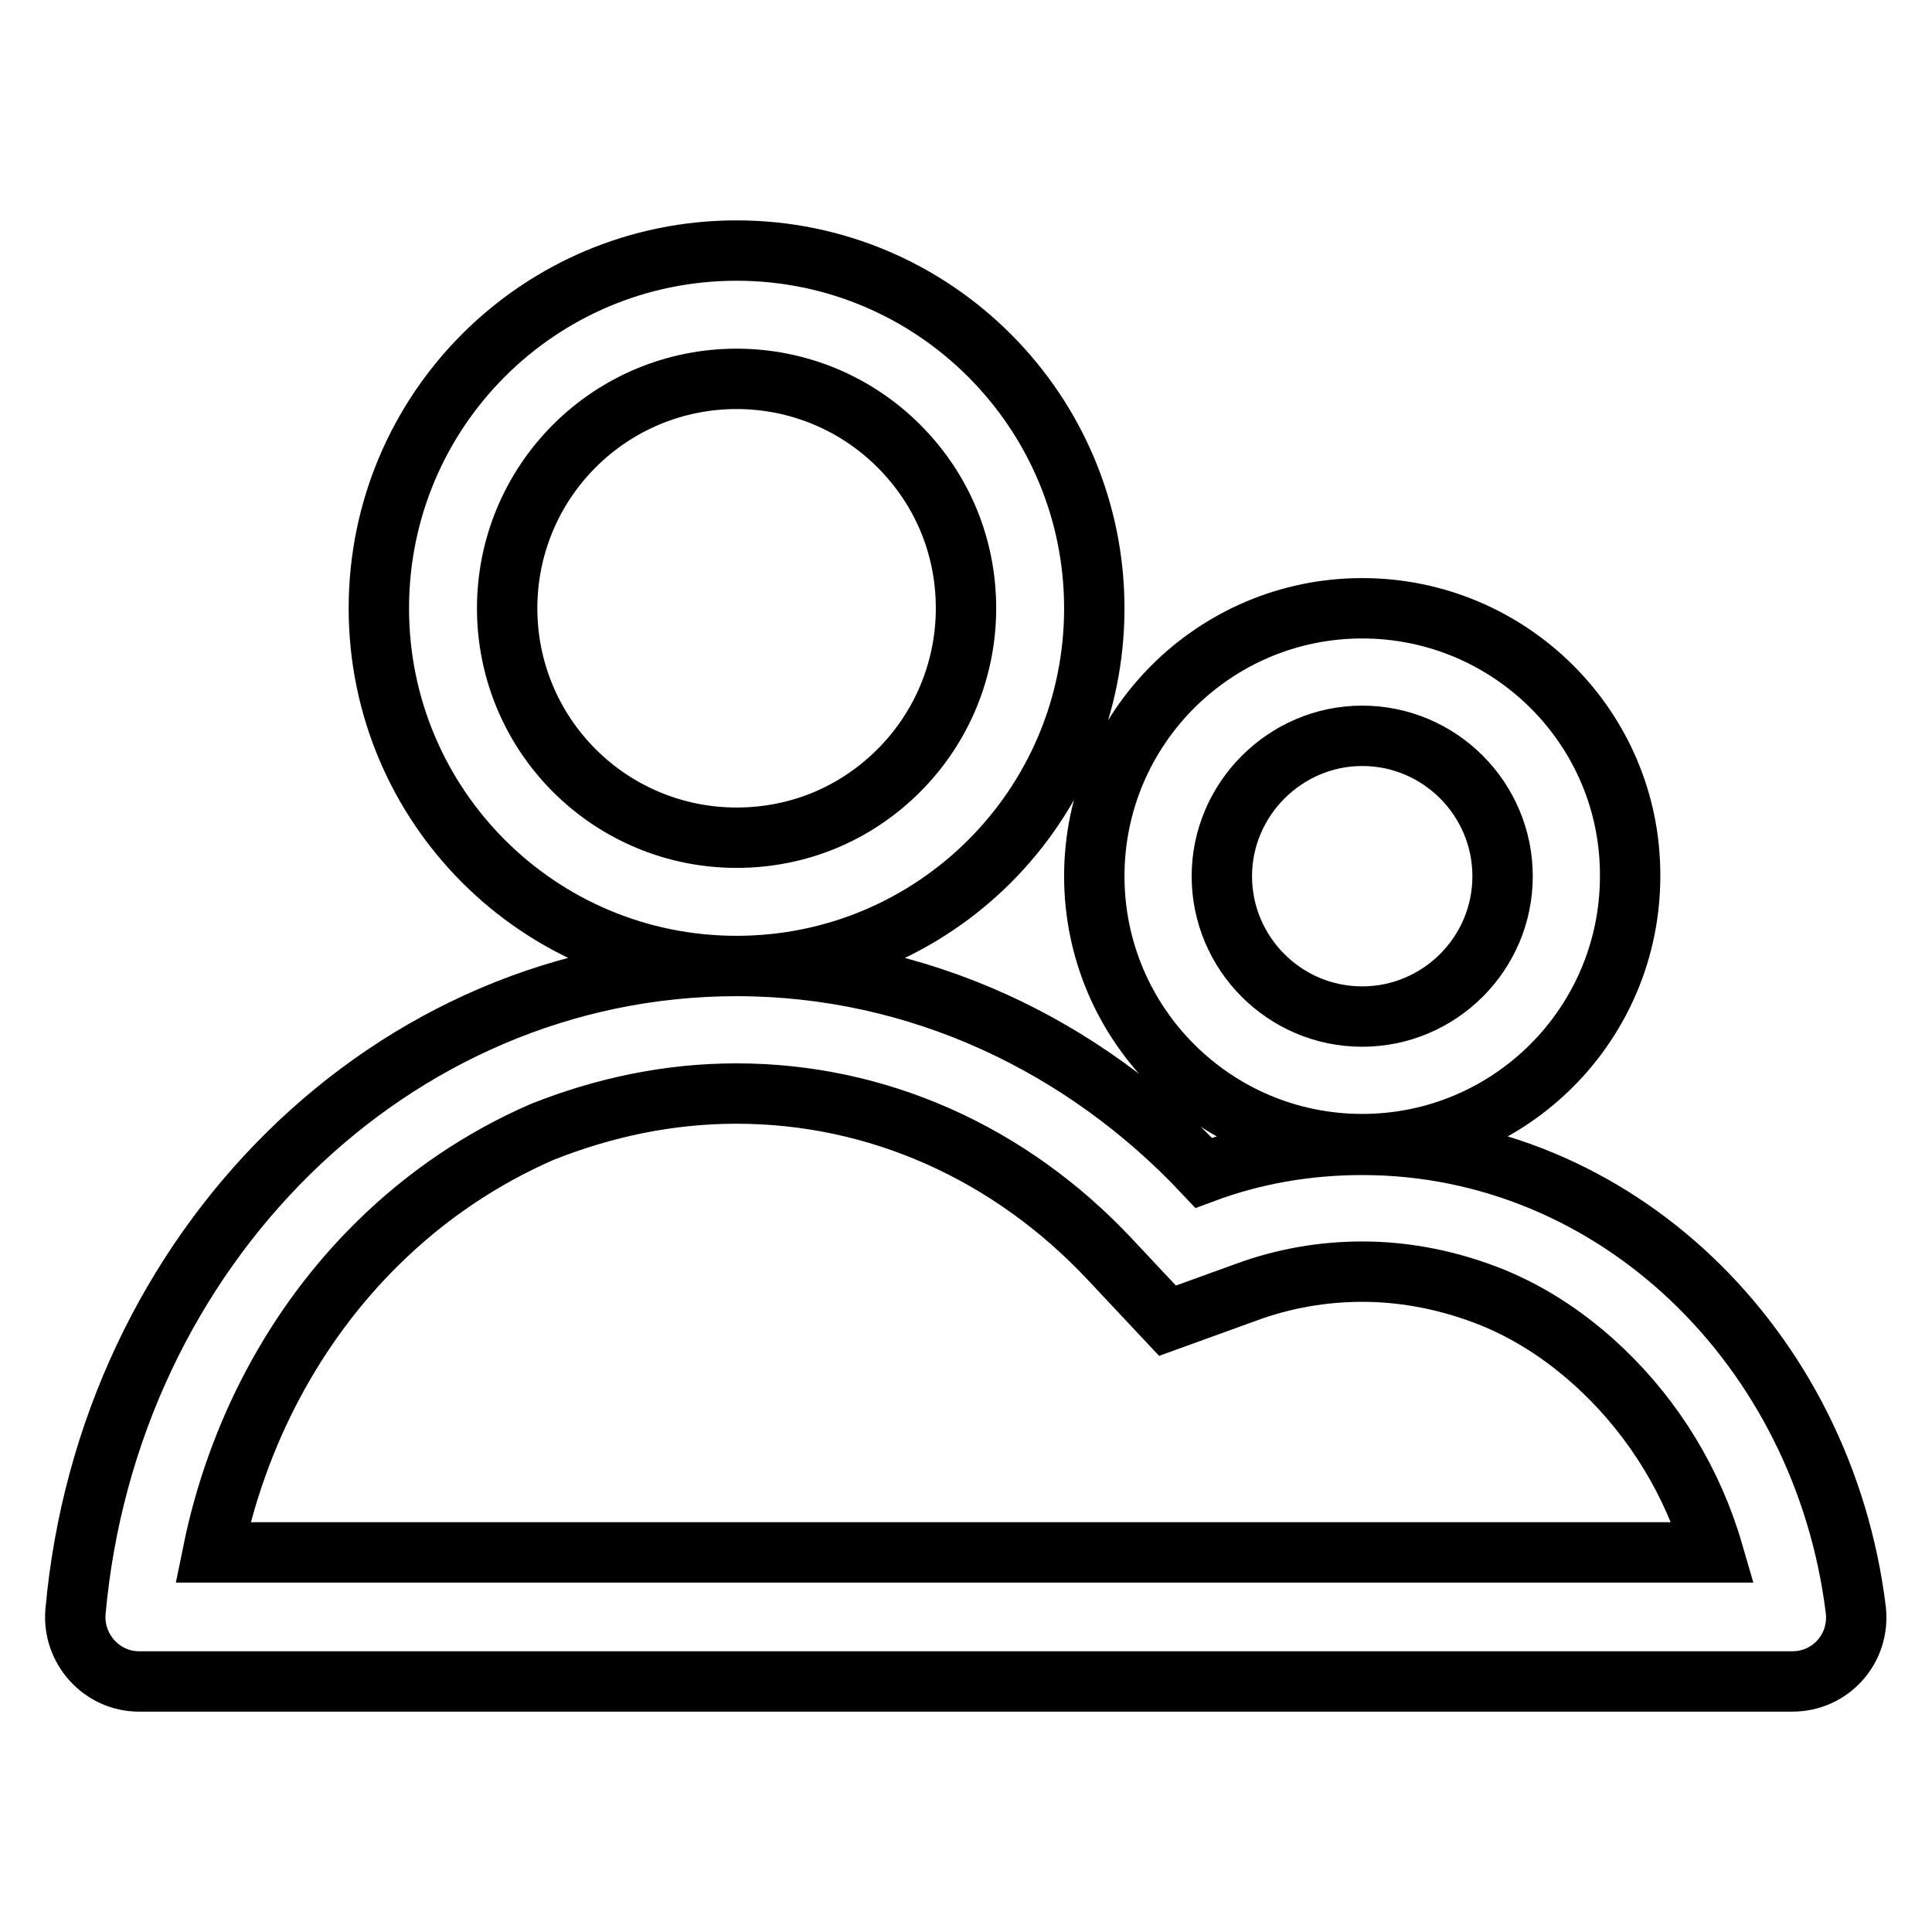 <?xml version="1.0" encoding="utf-8"?>
<!-- Svg Vector Icons : http://www.onlinewebfonts.com/icon -->
<!DOCTYPE svg PUBLIC "-//W3C//DTD SVG 1.1//EN" "http://www.w3.org/Graphics/SVG/1.1/DTD/svg11.dtd">
<svg version="1.1" xmlns="http://www.w3.org/2000/svg" xmlns:xlink="http://www.w3.org/1999/xlink" x="0px" y="0px" viewBox="0 0 256 256" enable-background="new 0 0 256 256" xml:space="preserve">
<g> <path stroke-width="8" fill-opacity="0" stroke="#000000"  d="M97.6,50.2c8.1,0,15.8,3.2,21.5,8.9c5.8,5.8,8.9,13.4,8.9,21.5c0,8.1-3.2,15.8-8.9,21.5 c-5.8,5.8-13.4,8.9-21.5,8.9s-15.8-3.2-21.5-8.9s-8.9-13.4-8.9-21.5c0-8.1,3.2-15.8,8.9-21.5S89.5,50.2,97.6,50.2 M97.6,33.2 c-26.2,0-47.4,21.2-47.4,47.4c0,26.2,21.2,47.4,47.4,47.4c26.2,0,47.4-21.2,47.4-47.4C145,54.5,123.8,33.2,97.6,33.2z M180.5,97.5 c10.3,0,18.6,8.4,18.6,18.6c0,10.3-8.4,18.6-18.6,18.6c-10.3,0-18.6-8.4-18.6-18.6C161.9,105.9,170.3,97.5,180.5,97.5 M180.5,80.6 c-19.6,0-35.5,15.9-35.5,35.5c0,19.6,15.9,35.5,35.5,35.5s35.5-15.9,35.5-35.5C216.1,96.5,200.1,80.6,180.5,80.6z M97.6,144.9 c18.6,0,36.2,7.8,49.5,22l7.6,8.1l10.5-3.8c4.9-1.8,10.1-2.7,15.3-2.7c5.9,0,11.7,1.2,17.2,3.4c5.4,2.2,10.3,5.5,14.7,9.7 c6.8,6.5,11.9,14.8,14.6,24.1H28.2c3.2-15.7,10.8-30.1,21.9-41c6.4-6.3,13.7-11.2,21.7-14.7C80.1,146.7,88.7,144.9,97.6,144.9  M97.6,128c-45.7,0-83.3,37.5-87.6,85.6c-0.4,4.9,3.5,9.2,8.4,9.2h219.1c5.1,0,9-4.4,8.4-9.5c-4.3-34.8-31.9-61.6-65.4-61.6 c-7.2,0-14.3,1.2-21,3.7C143.6,138.5,121.7,128,97.6,128L97.6,128z"/></g>
</svg>